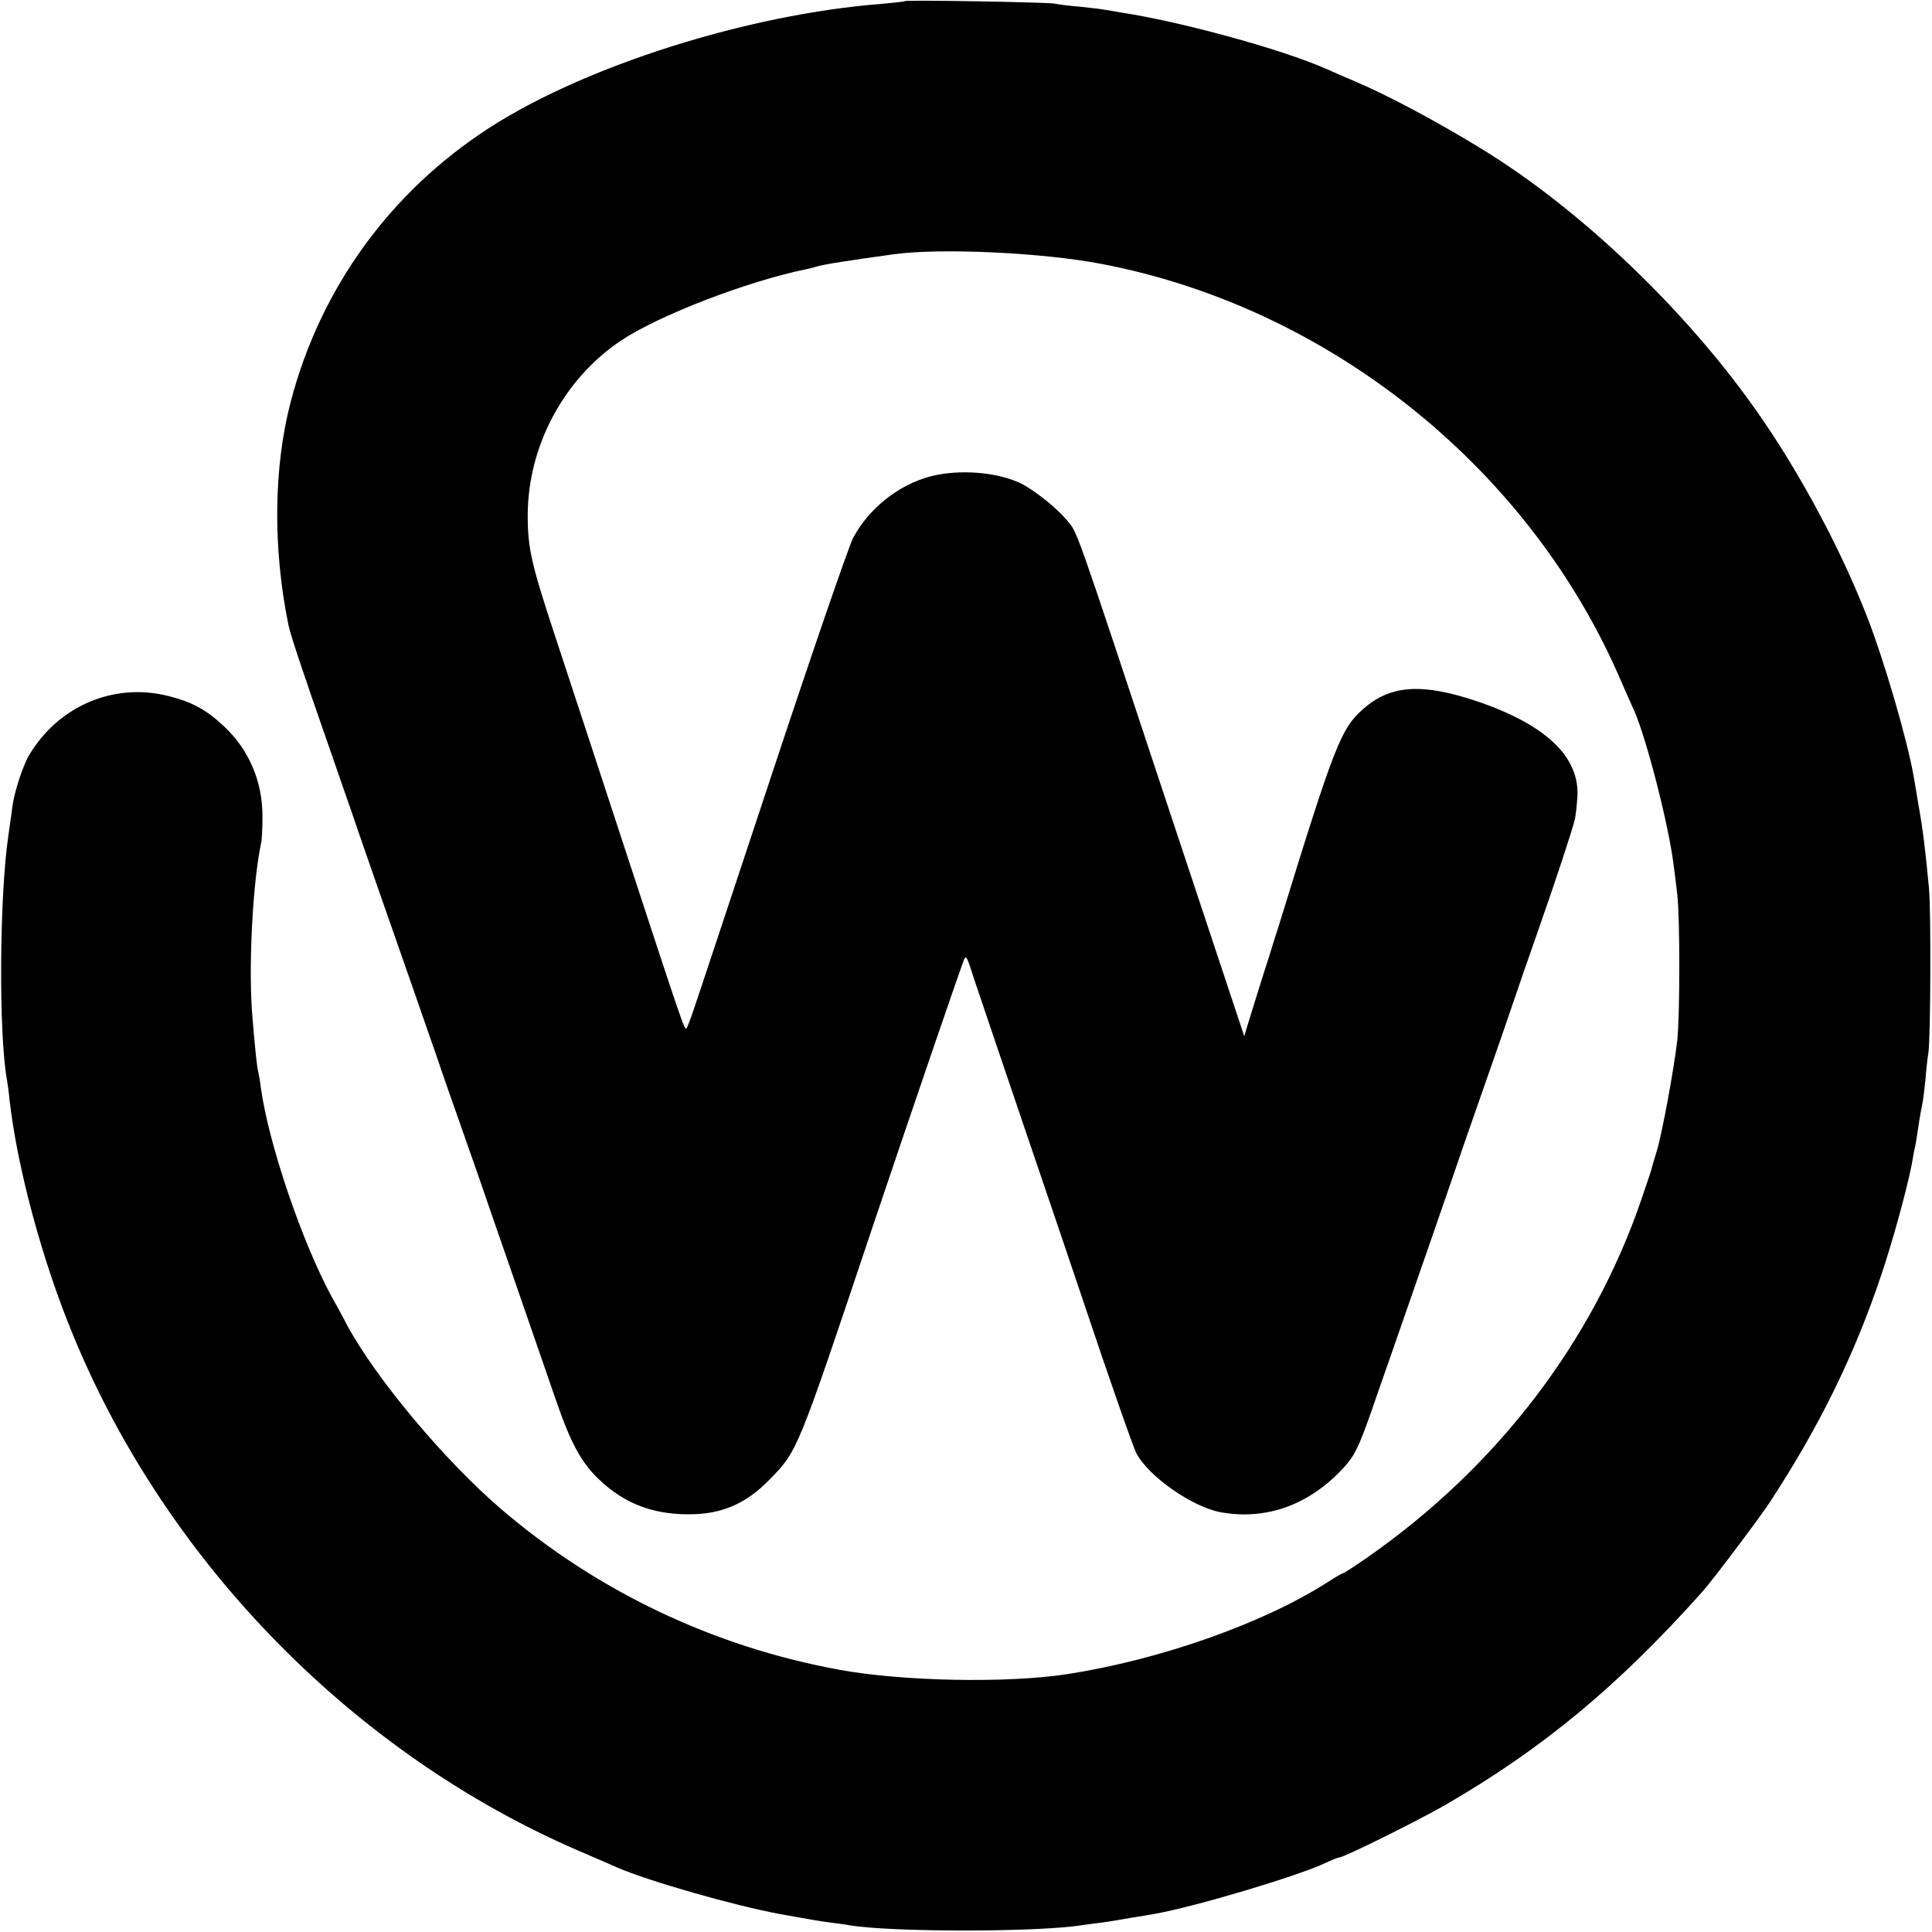 <?xml version="1.0" standalone="no"?>
<!DOCTYPE svg PUBLIC "-//W3C//DTD SVG 20010904//EN"
 "http://www.w3.org/TR/2001/REC-SVG-20010904/DTD/svg10.dtd">
<svg version="1.0" xmlns="http://www.w3.org/2000/svg"
 width="700pt" height="700pt" viewBox="0 0 700 700"
 preserveAspectRatio="xMidYMid meet">
<g transform="translate(0,700) scale(0.1,-0.1)"
fill="#000000" stroke="none">
<path d="M3278 6996 c-1 -2 -39 -6 -83 -10 -483 -37 -1077 -225 -1425 -451
-356 -231 -608 -578 -716 -988 -63 -239 -66 -532 -9 -811 7 -35 51 -167 145
-436 39 -113 75 -216 80 -230 11 -35 154 -445 240 -690 39 -113 75 -216 80
-230 4 -14 40 -117 80 -230 40 -113 94 -268 120 -345 27 -77 82 -237 123 -355
41 -118 87 -251 102 -295 52 -151 90 -222 152 -282 98 -95 209 -135 355 -129
104 5 186 43 265 124 103 105 100 97 373 912 148 440 331 974 335 978 7 8 9 4
37 -83 15 -44 99 -294 188 -555 89 -261 179 -527 200 -590 99 -296 184 -538
197 -565 44 -84 201 -194 305 -214 166 -30 322 26 447 162 40 44 54 74 101
207 18 52 45 131 61 175 45 128 255 734 277 800 12 33 48 139 82 235 34 96 74
213 90 260 16 47 56 164 90 260 68 194 128 376 136 412 3 12 7 48 9 79 10 145
-112 262 -360 347 -201 68 -316 61 -415 -26 -82 -72 -104 -128 -307 -787 -9
-27 -24 -75 -33 -105 -10 -30 -35 -109 -55 -174 l-37 -120 -269 810 c-356
1075 -333 1010 -375 1061 -36 43 -115 106 -164 131 -87 42 -224 53 -329 26
-116 -31 -223 -116 -280 -223 -16 -31 -147 -411 -291 -846 -144 -434 -272
-821 -285 -858 -12 -37 -25 -70 -28 -73 -7 -7 -13 11 -218 636 -100 305 -215
656 -256 780 -88 266 -101 324 -101 442 0 250 130 495 338 634 136 91 457 215
673 259 10 2 26 6 35 9 25 8 115 22 282 45 169 23 536 6 750 -35 815 -155
1535 -726 1870 -1481 28 -65 56 -127 61 -138 45 -102 125 -414 143 -560 3 -22
9 -69 13 -105 10 -86 10 -435 0 -530 -12 -103 -54 -333 -74 -400 -9 -30 -18
-59 -19 -65 -1 -5 -18 -55 -37 -111 -177 -517 -524 -970 -993 -1297 -45 -31
-84 -57 -88 -57 -3 0 -29 -15 -58 -34 -234 -149 -606 -280 -943 -332 -216 -33
-594 -26 -823 16 -456 83 -878 284 -1227 583 -204 175 -451 470 -557 665 -12
24 -38 72 -57 105 -107 198 -228 553 -256 757 -3 25 -8 52 -10 60 -4 15 -11
81 -20 190 -16 176 0 490 31 635 3 11 5 54 5 95 1 126 -48 243 -139 328 -63
60 -117 89 -201 110 -196 50 -396 -34 -503 -210 -23 -36 -54 -131 -62 -183 -3
-22 -10 -74 -16 -115 -32 -218 -35 -714 -5 -881 2 -13 7 -44 9 -69 28 -250
119 -589 234 -865 340 -821 1017 -1510 1827 -1860 61 -26 125 -54 143 -62 114
-49 417 -136 588 -168 116 -21 134 -24 184 -31 25 -3 56 -7 70 -10 157 -25
682 -25 842 1 13 2 43 6 68 9 25 3 72 11 105 17 33 5 74 12 90 15 143 25 522
138 619 185 22 10 43 19 48 19 17 0 281 131 384 190 351 203 625 429 933 774
38 43 203 262 242 321 181 276 309 537 407 831 39 116 88 293 108 392 2 12 6
34 9 50 7 31 10 50 19 112 4 25 9 52 11 60 2 8 7 47 11 85 3 39 8 84 11 100 8
58 10 511 2 597 -13 138 -21 207 -39 308 -6 36 -13 79 -16 95 -23 133 -108
425 -171 585 -103 264 -269 567 -436 793 -257 350 -618 688 -953 894 -164 101
-344 197 -464 248 -36 15 -84 36 -106 46 -161 71 -526 171 -744 204 -25 4 -54
9 -65 11 -10 2 -49 6 -85 10 -36 3 -76 8 -90 11 -26 5 -536 14 -542 9z"/>
</g>
</svg>
